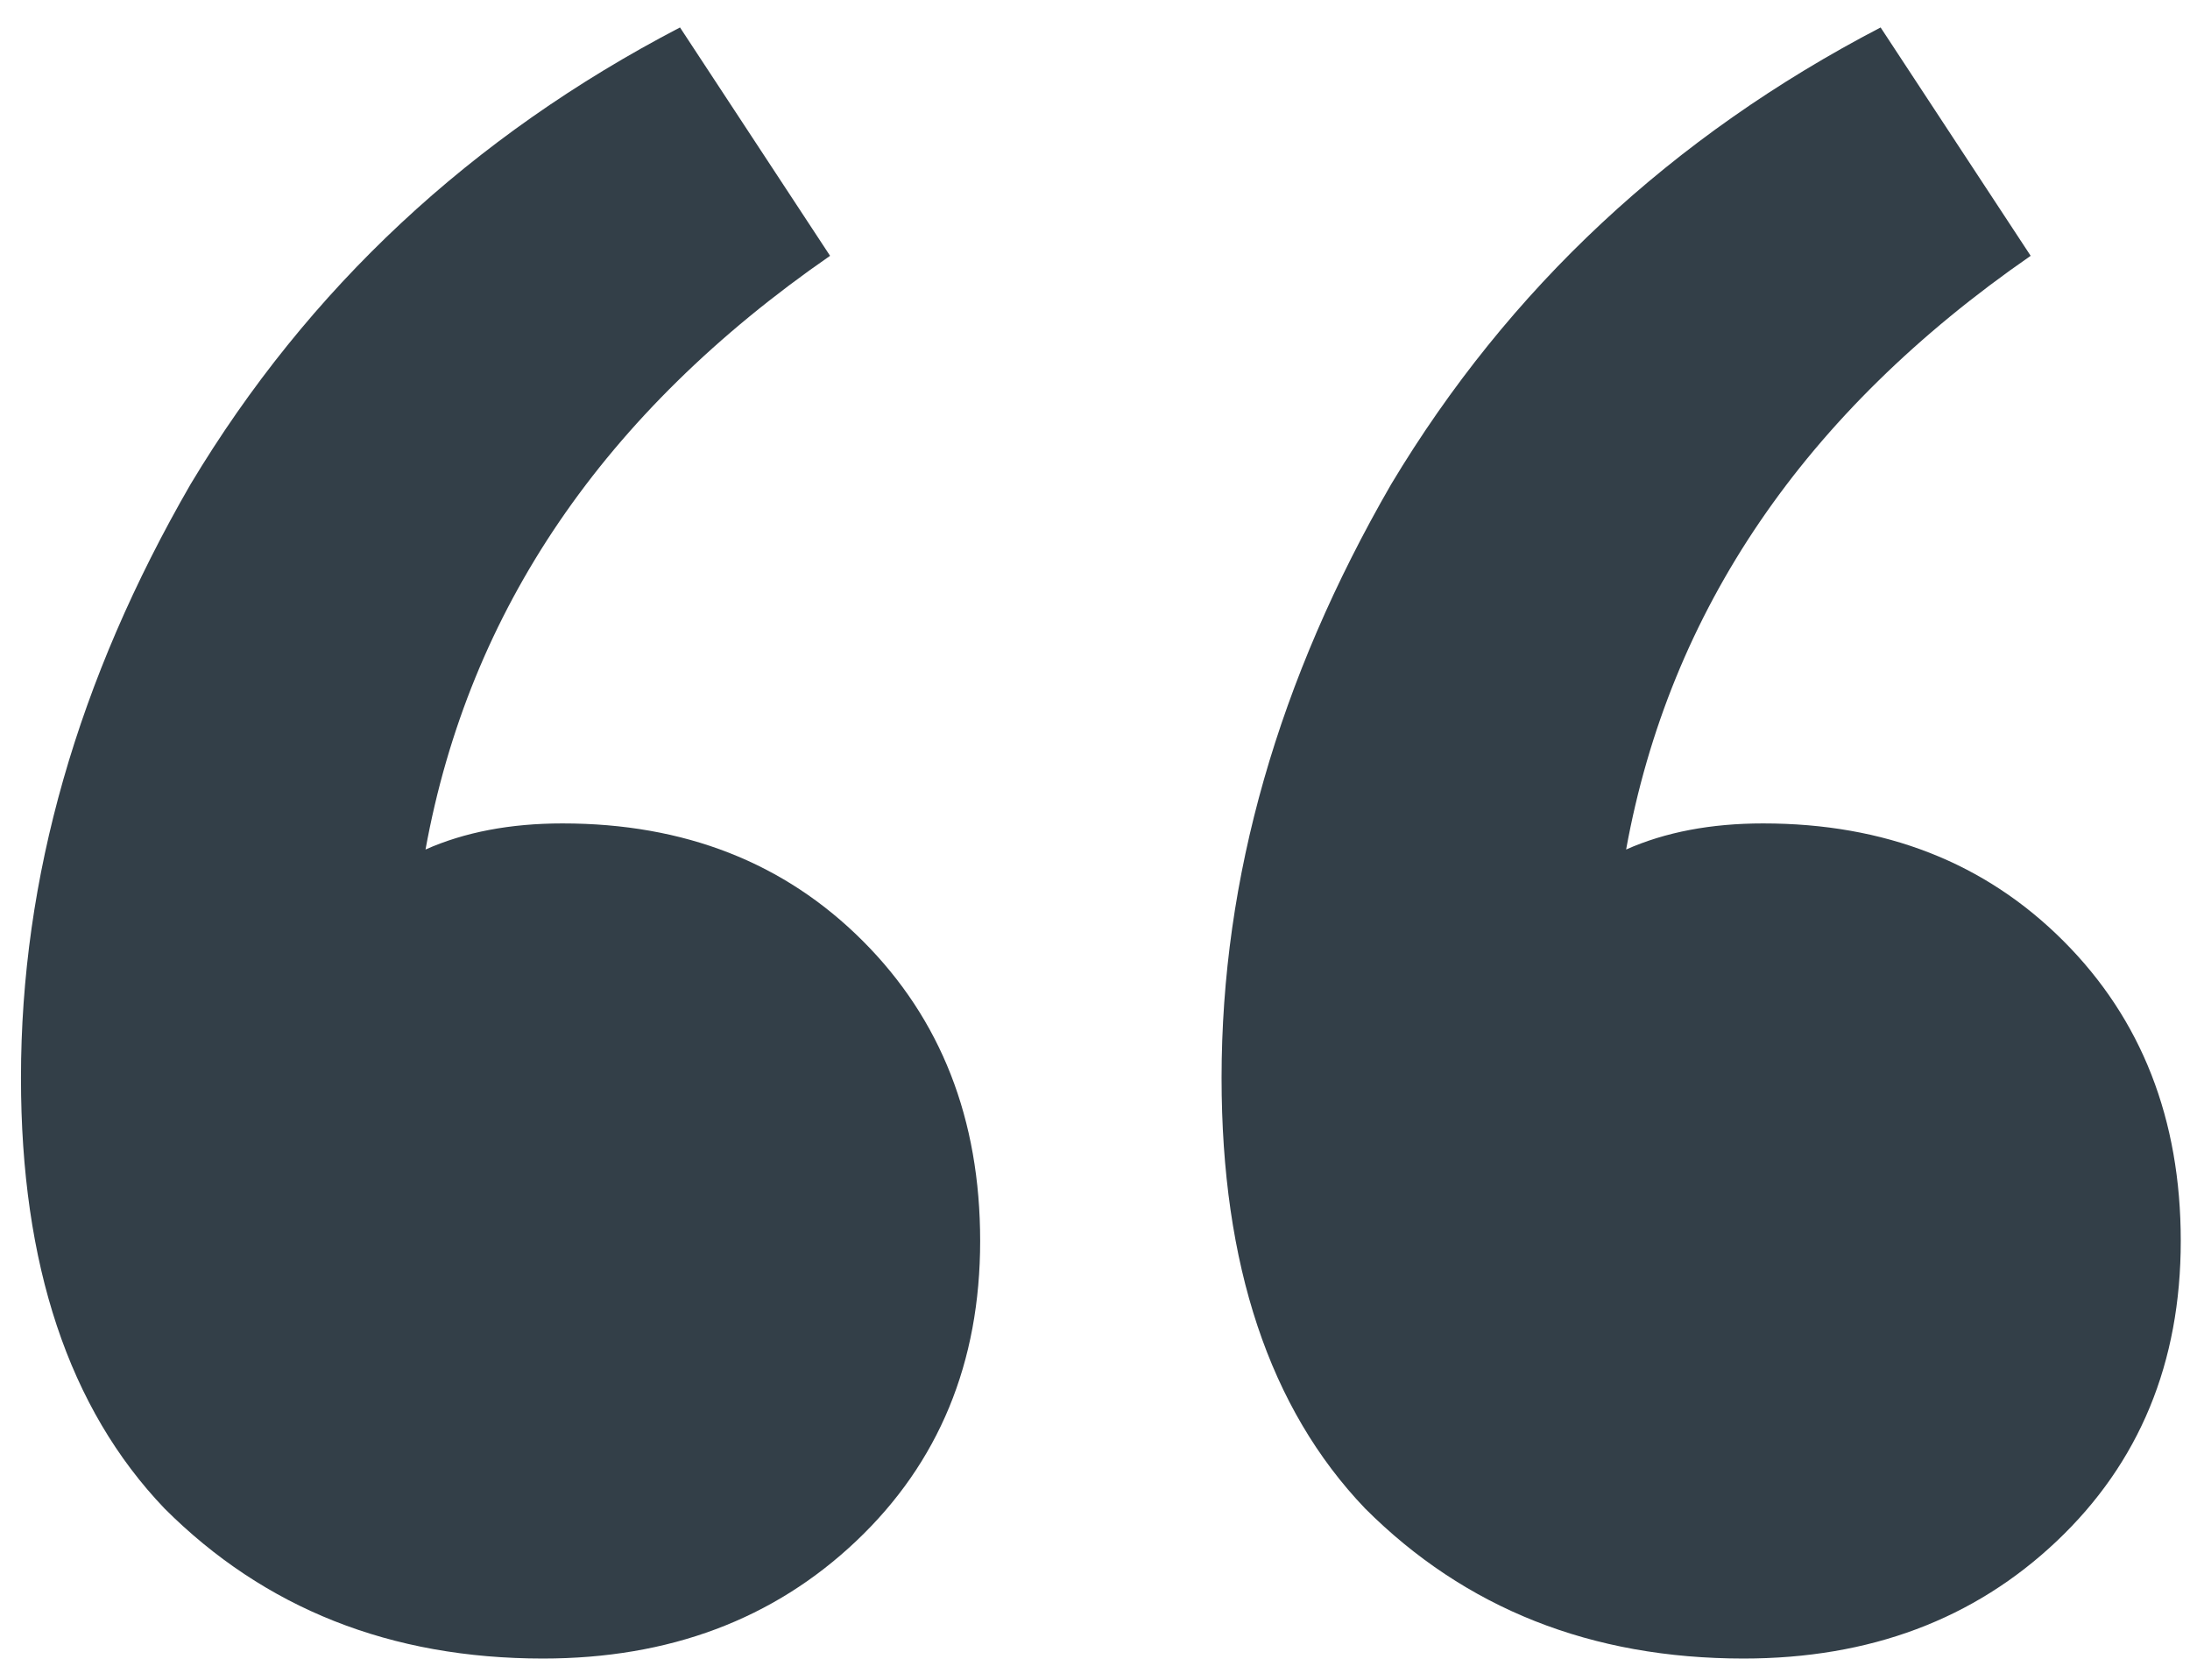 <svg width="73" height="56" viewBox="0 0 73 56" fill="none" xmlns="http://www.w3.org/2000/svg">
<path d="M58.119 55.29C53.044 55.29 48.839 53.623 45.504 50.288C42.314 46.953 40.719 42.167 40.719 35.932C40.719 29.262 42.604 22.665 46.374 16.14C50.289 9.615 55.727 4.54 62.687 0.915L67.689 8.528C60.149 13.748 55.654 20.345 54.204 28.32C55.509 27.74 57.032 27.45 58.772 27.45C62.832 27.45 66.167 28.755 68.777 31.365C71.387 33.975 72.692 37.31 72.692 41.37C72.692 45.43 71.314 48.765 68.559 51.375C65.804 53.985 62.324 55.29 58.119 55.29ZM18.099 55.29C13.024 55.29 8.819 53.623 5.484 50.288C2.294 46.953 0.699 42.167 0.699 35.932C0.699 29.262 2.584 22.665 6.354 16.14C10.269 9.615 15.707 4.54 22.667 0.915L27.669 8.528C20.129 13.748 15.634 20.345 14.184 28.32C15.489 27.74 17.012 27.45 18.752 27.45C22.812 27.45 26.147 28.755 28.757 31.365C31.367 33.975 32.672 37.31 32.672 41.37C32.672 45.43 31.294 48.765 28.539 51.375C25.784 53.985 22.304 55.29 18.099 55.29Z" fill="#333F48"/>
</svg>
